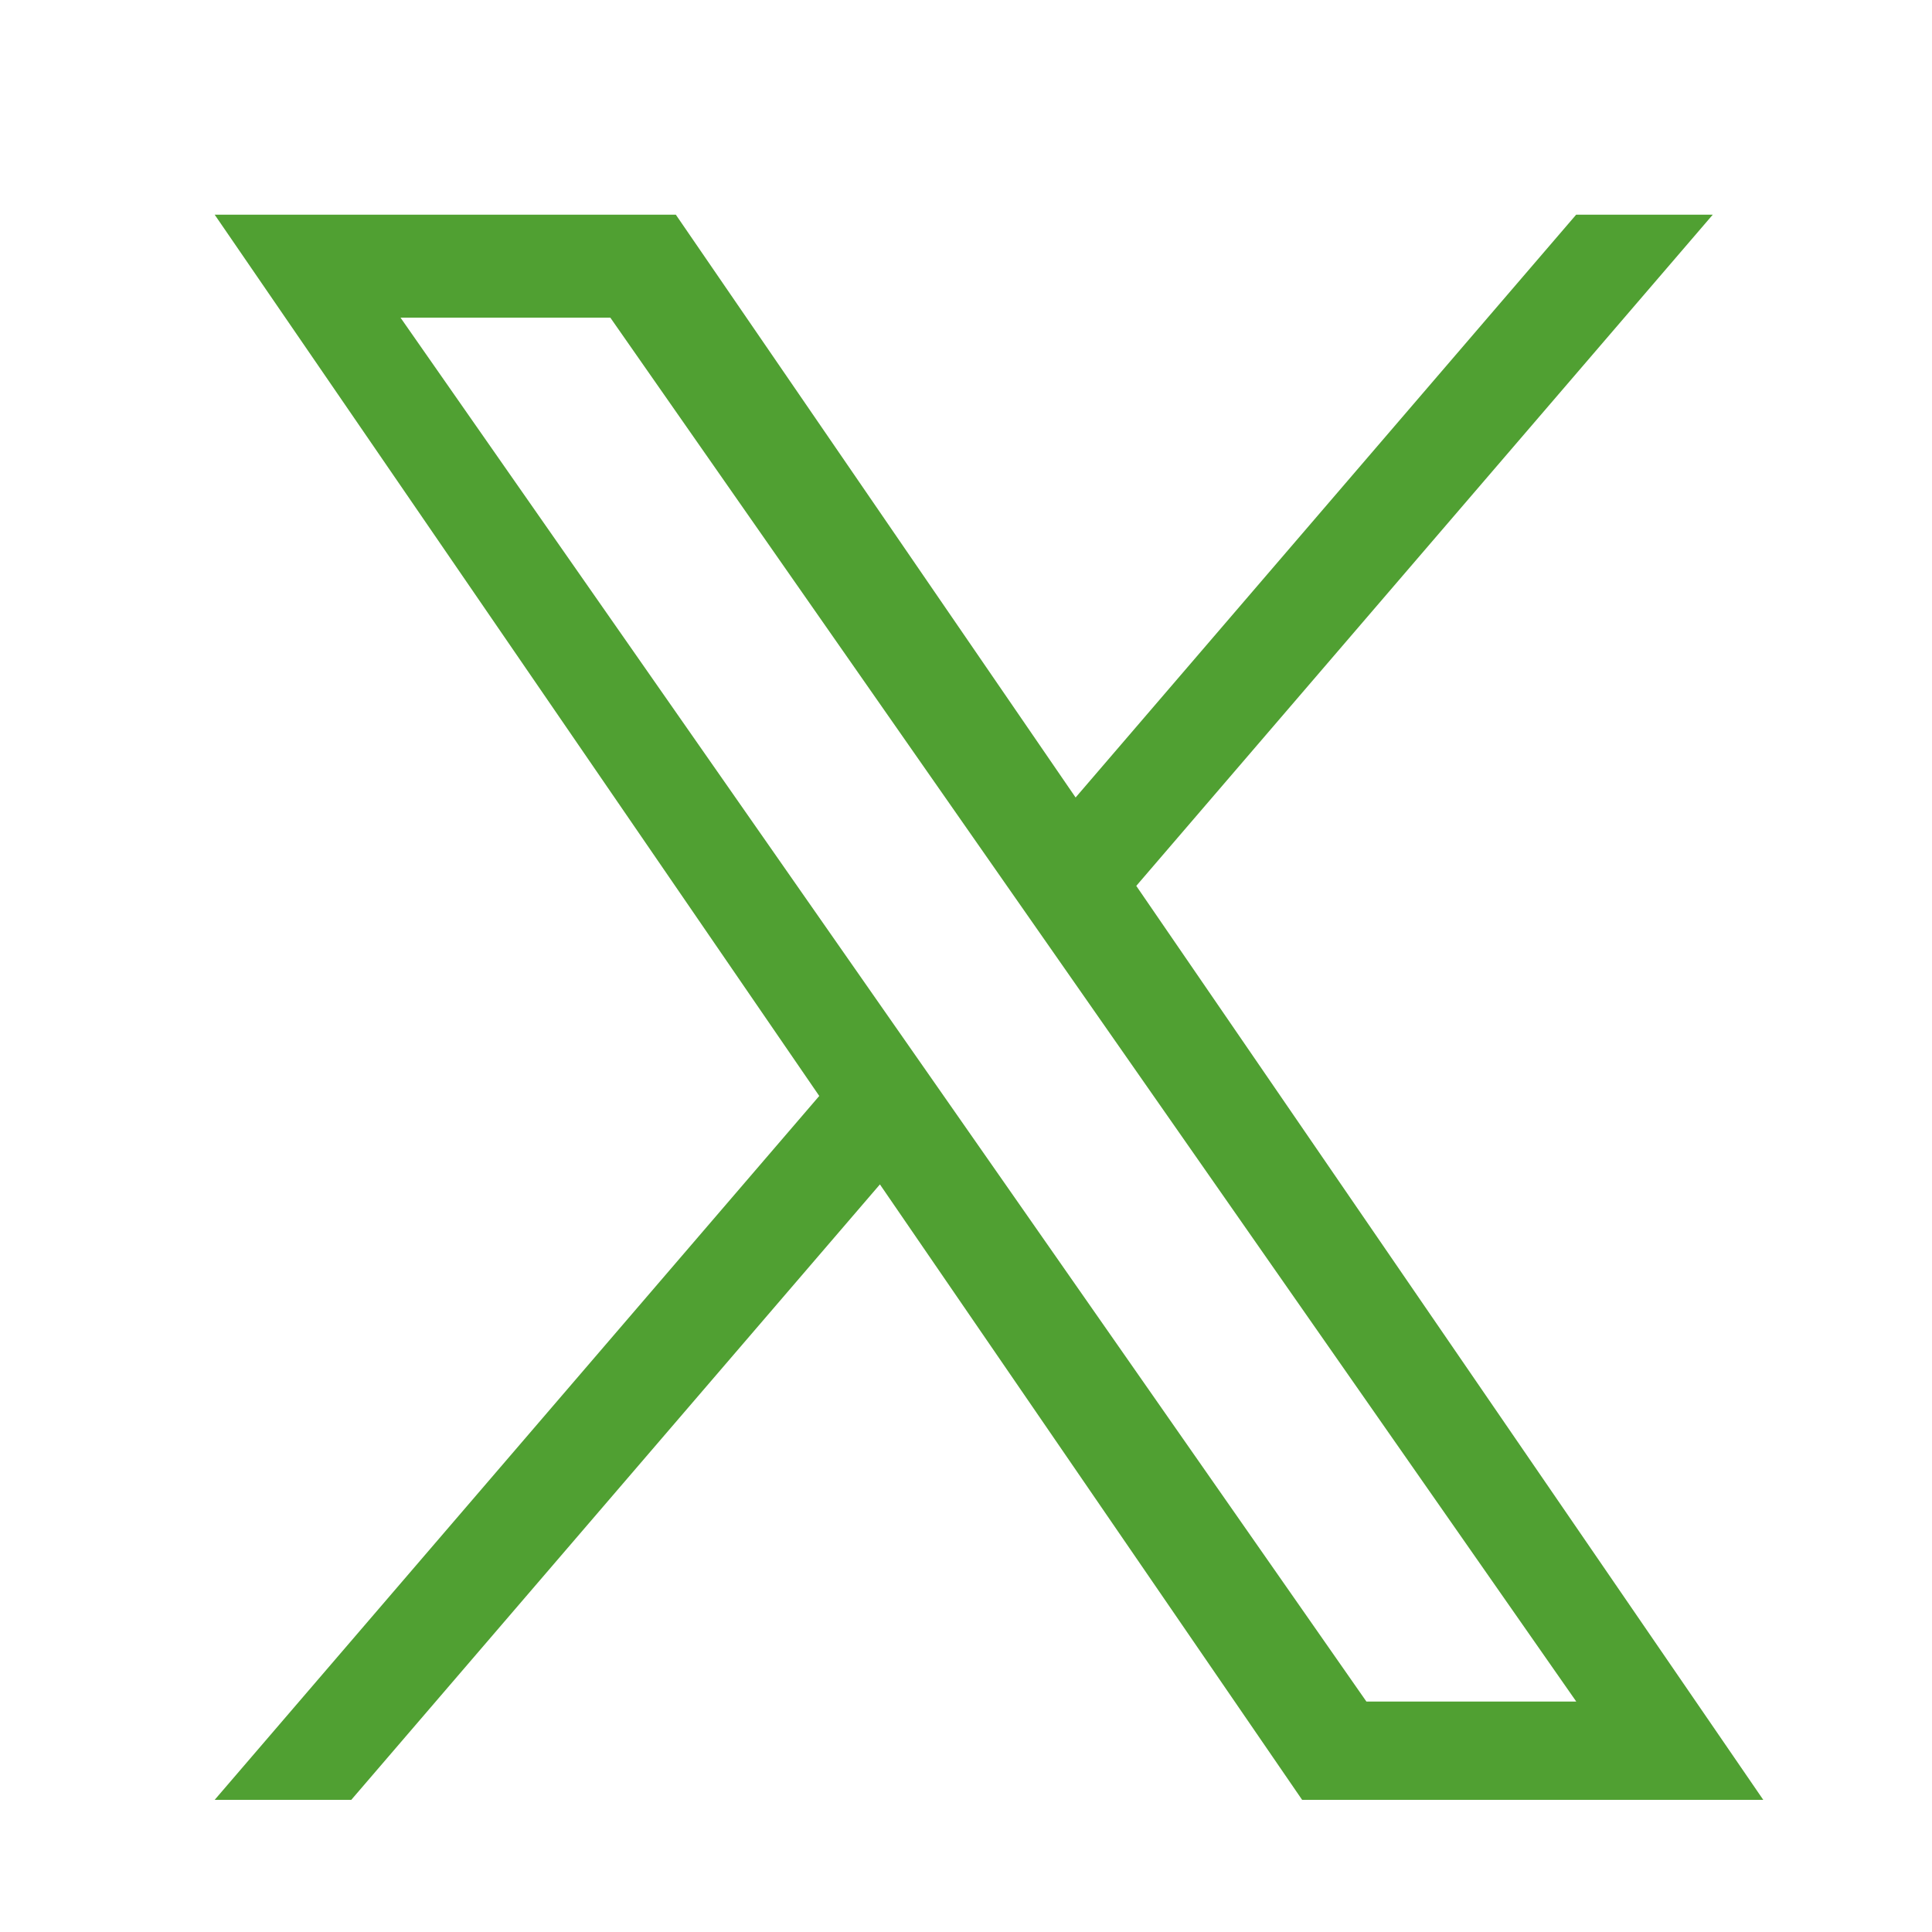<svg width="45" height="45" viewBox="0 0 45 45" fill="none" xmlns="http://www.w3.org/2000/svg">
<path d="M26.466 20.634L39.894 5H36.712L25.053 18.575L15.741 5H5L19.082 25.527L5 41.922H8.182L20.495 27.587L30.329 41.922H41.07L26.466 20.634ZM22.108 25.708L20.681 23.664L9.329 7.399H14.216L23.378 20.526L24.805 22.57L36.714 39.632H31.826L22.108 25.708Z" fill="#50A032"/>
</svg>
